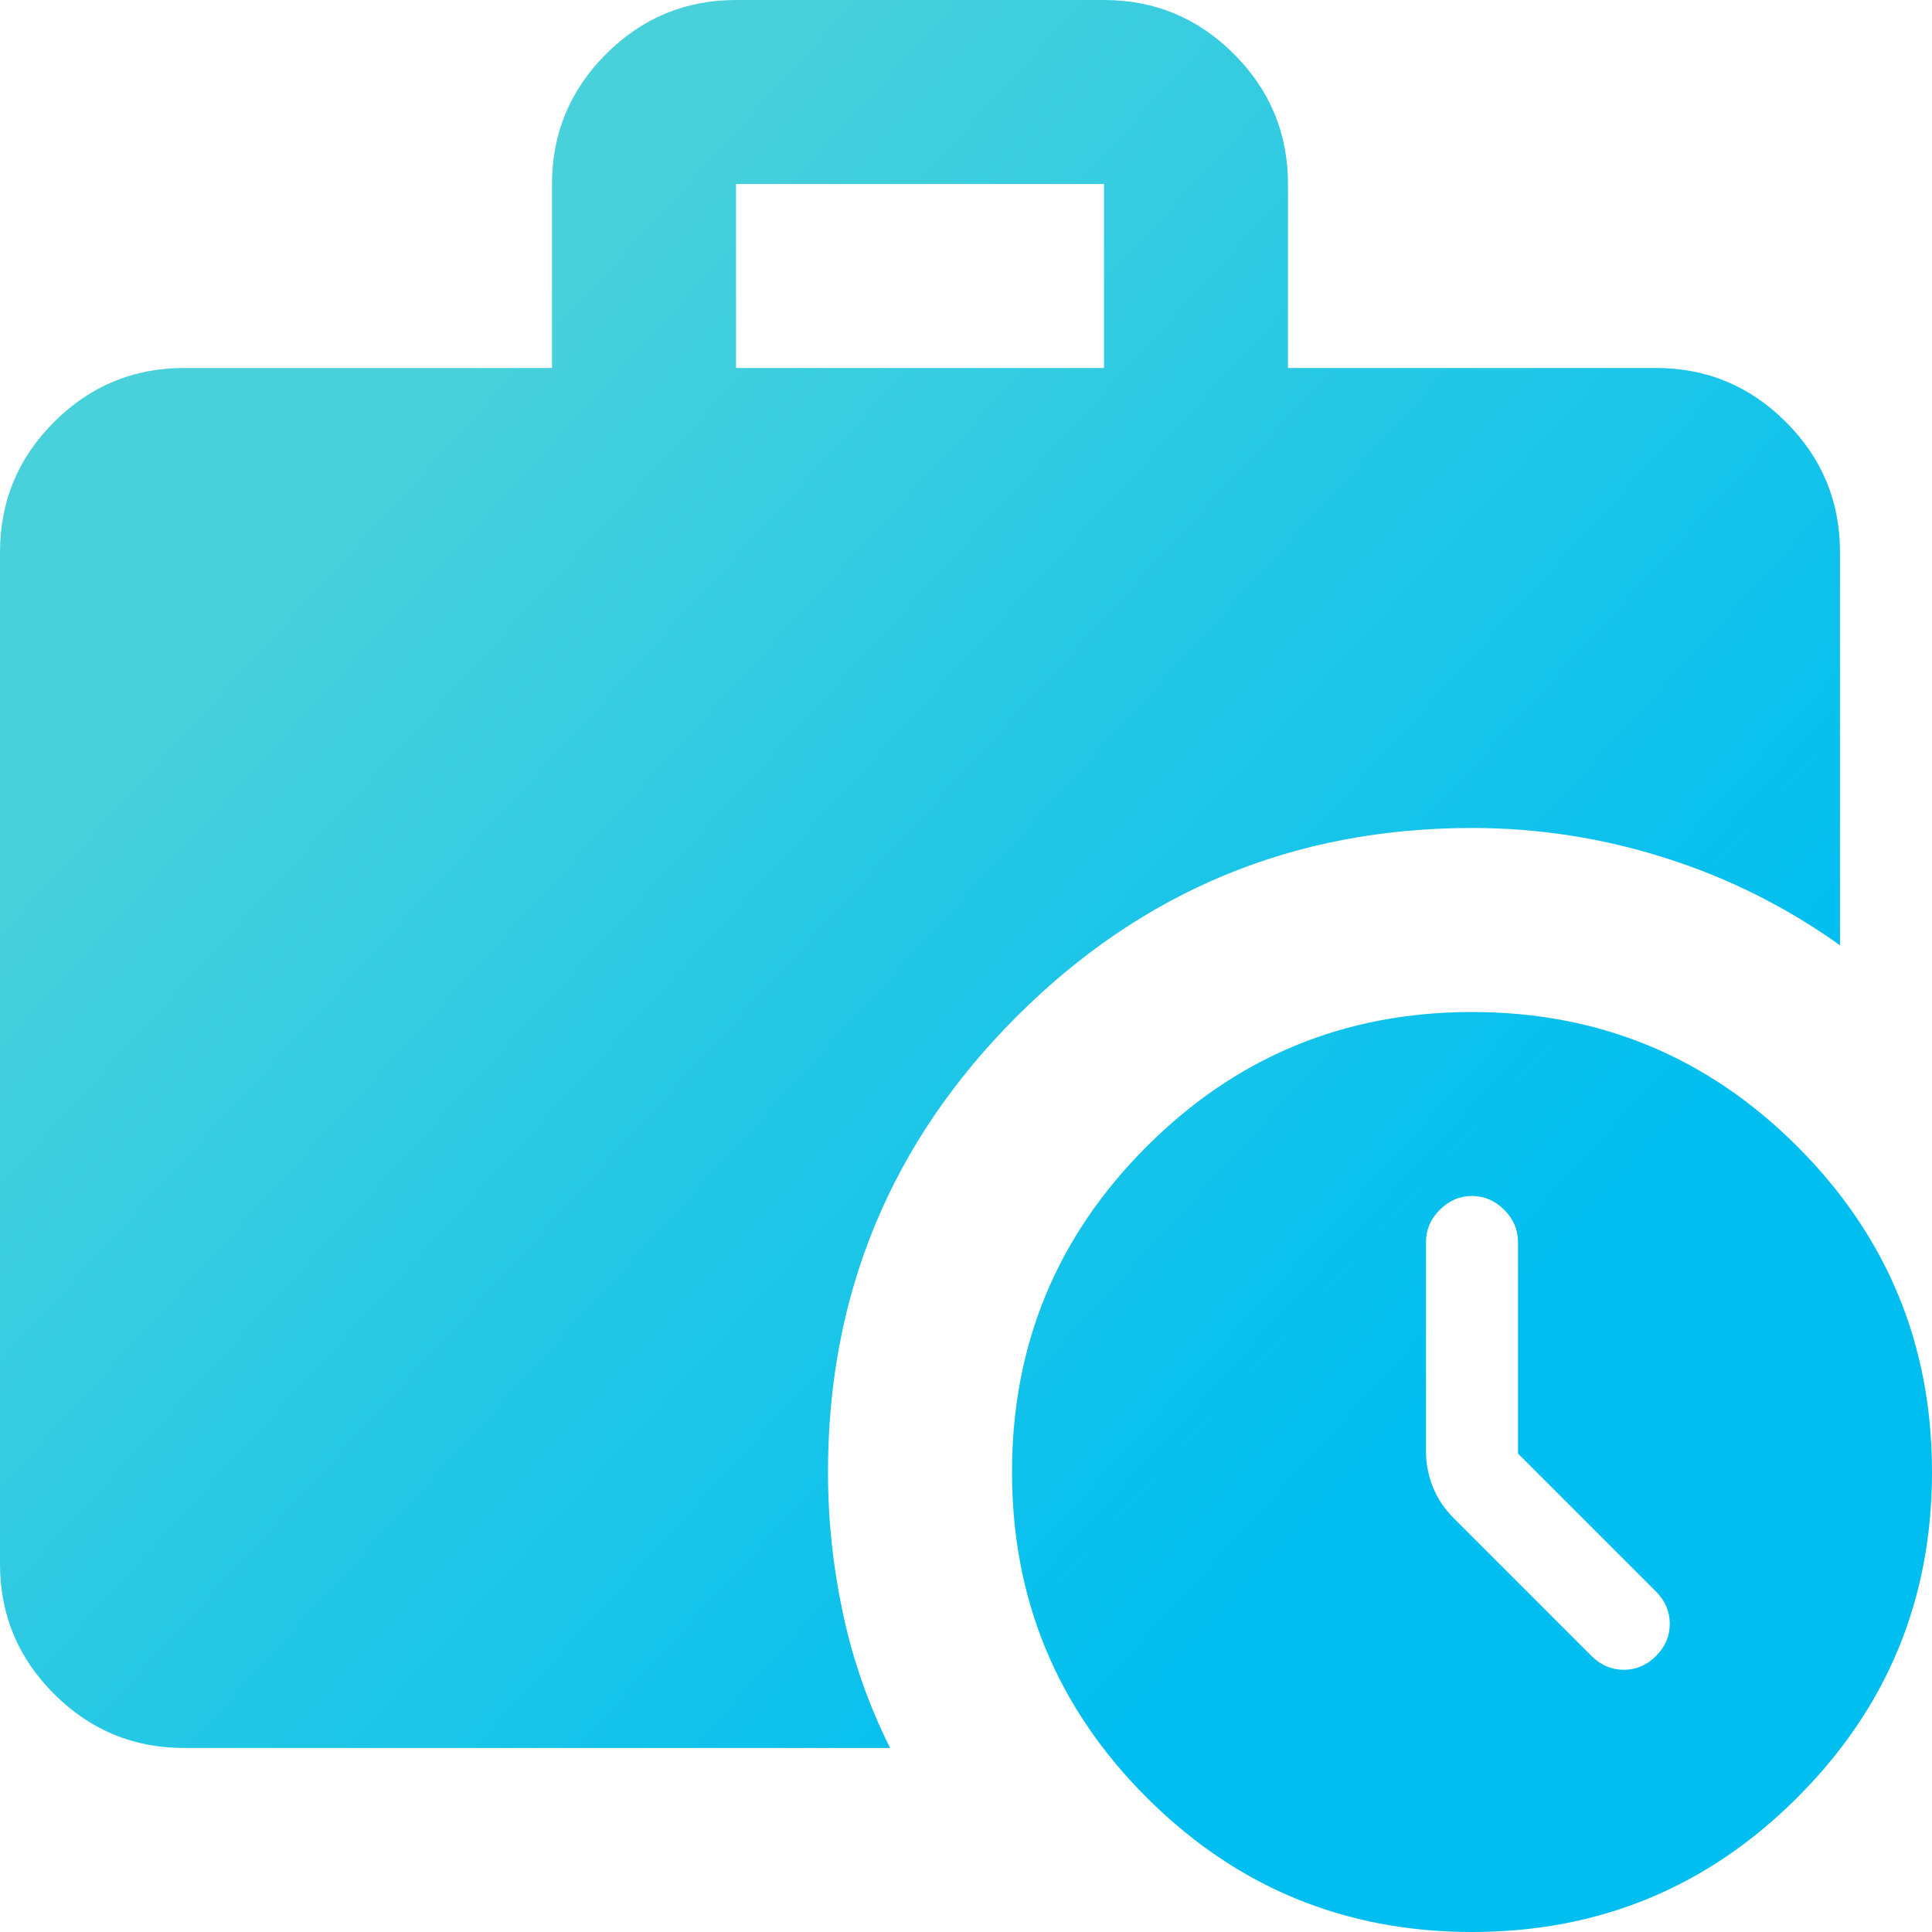 <?xml version="1.0" encoding="UTF-8"?> <svg xmlns="http://www.w3.org/2000/svg" width="32" height="32" viewBox="0 0 32 32" fill="none"><g clip-path="url(#clip0_4652_38015)"><path d="M12.191 6.095H18.286V3.048H12.191V6.095ZM24.381 32C22.273 32 20.476 31.257 18.991 29.771C17.505 28.286 16.762 26.489 16.762 24.381C16.762 22.273 17.505 20.476 18.991 18.991C20.476 17.505 22.273 16.762 24.381 16.762C26.489 16.762 28.286 17.505 29.771 18.991C31.257 20.476 32 22.273 32 24.381C32 26.489 31.257 28.286 29.771 29.771C28.286 31.257 26.489 32 24.381 32ZM3.048 28.952C2.21 28.952 1.492 28.654 0.895 28.057C0.298 27.46 0 26.743 0 25.905V9.143C0 8.305 0.298 7.587 0.895 6.99C1.492 6.394 2.21 6.095 3.048 6.095H9.143V3.048C9.143 2.21 9.441 1.492 10.038 0.895C10.635 0.298 11.352 0 12.191 0H18.286C19.124 0 19.841 0.298 20.438 0.895C21.035 1.492 21.333 2.21 21.333 3.048V6.095H27.429C28.267 6.095 28.984 6.394 29.581 6.99C30.178 7.587 30.476 8.305 30.476 9.143V15.657C29.587 15.022 28.622 14.54 27.581 14.21C26.54 13.879 25.473 13.714 24.381 13.714C21.435 13.714 18.921 14.756 16.838 16.838C14.756 18.921 13.714 21.435 13.714 24.381C13.714 25.168 13.797 25.949 13.962 26.724C14.127 27.498 14.387 28.241 14.743 28.952H3.048ZM25.143 24.076V20.571C25.143 20.368 25.067 20.191 24.914 20.038C24.762 19.886 24.584 19.809 24.381 19.809C24.178 19.809 24 19.886 23.848 20.038C23.695 20.191 23.619 20.368 23.619 20.571V24.038C23.619 24.241 23.657 24.438 23.733 24.629C23.809 24.819 23.924 24.991 24.076 25.143L26.362 27.429C26.514 27.581 26.692 27.657 26.895 27.657C27.098 27.657 27.276 27.581 27.429 27.429C27.581 27.276 27.657 27.098 27.657 26.895C27.657 26.692 27.581 26.514 27.429 26.362L25.143 24.076Z" fill="url(#paint0_linear_4652_38015)"></path></g><defs><linearGradient id="paint0_linear_4652_38015" x1="5.6" y1="5.12" x2="28.16" y2="25.76" gradientUnits="userSpaceOnUse"><stop offset="0.073" stop-color="#48D1DB"></stop><stop offset="0.845" stop-color="#00BEF0"></stop></linearGradient><clipPath id="clip0_4652_38015"><rect width="32" height="32" fill="white"></rect></clipPath></defs></svg> 